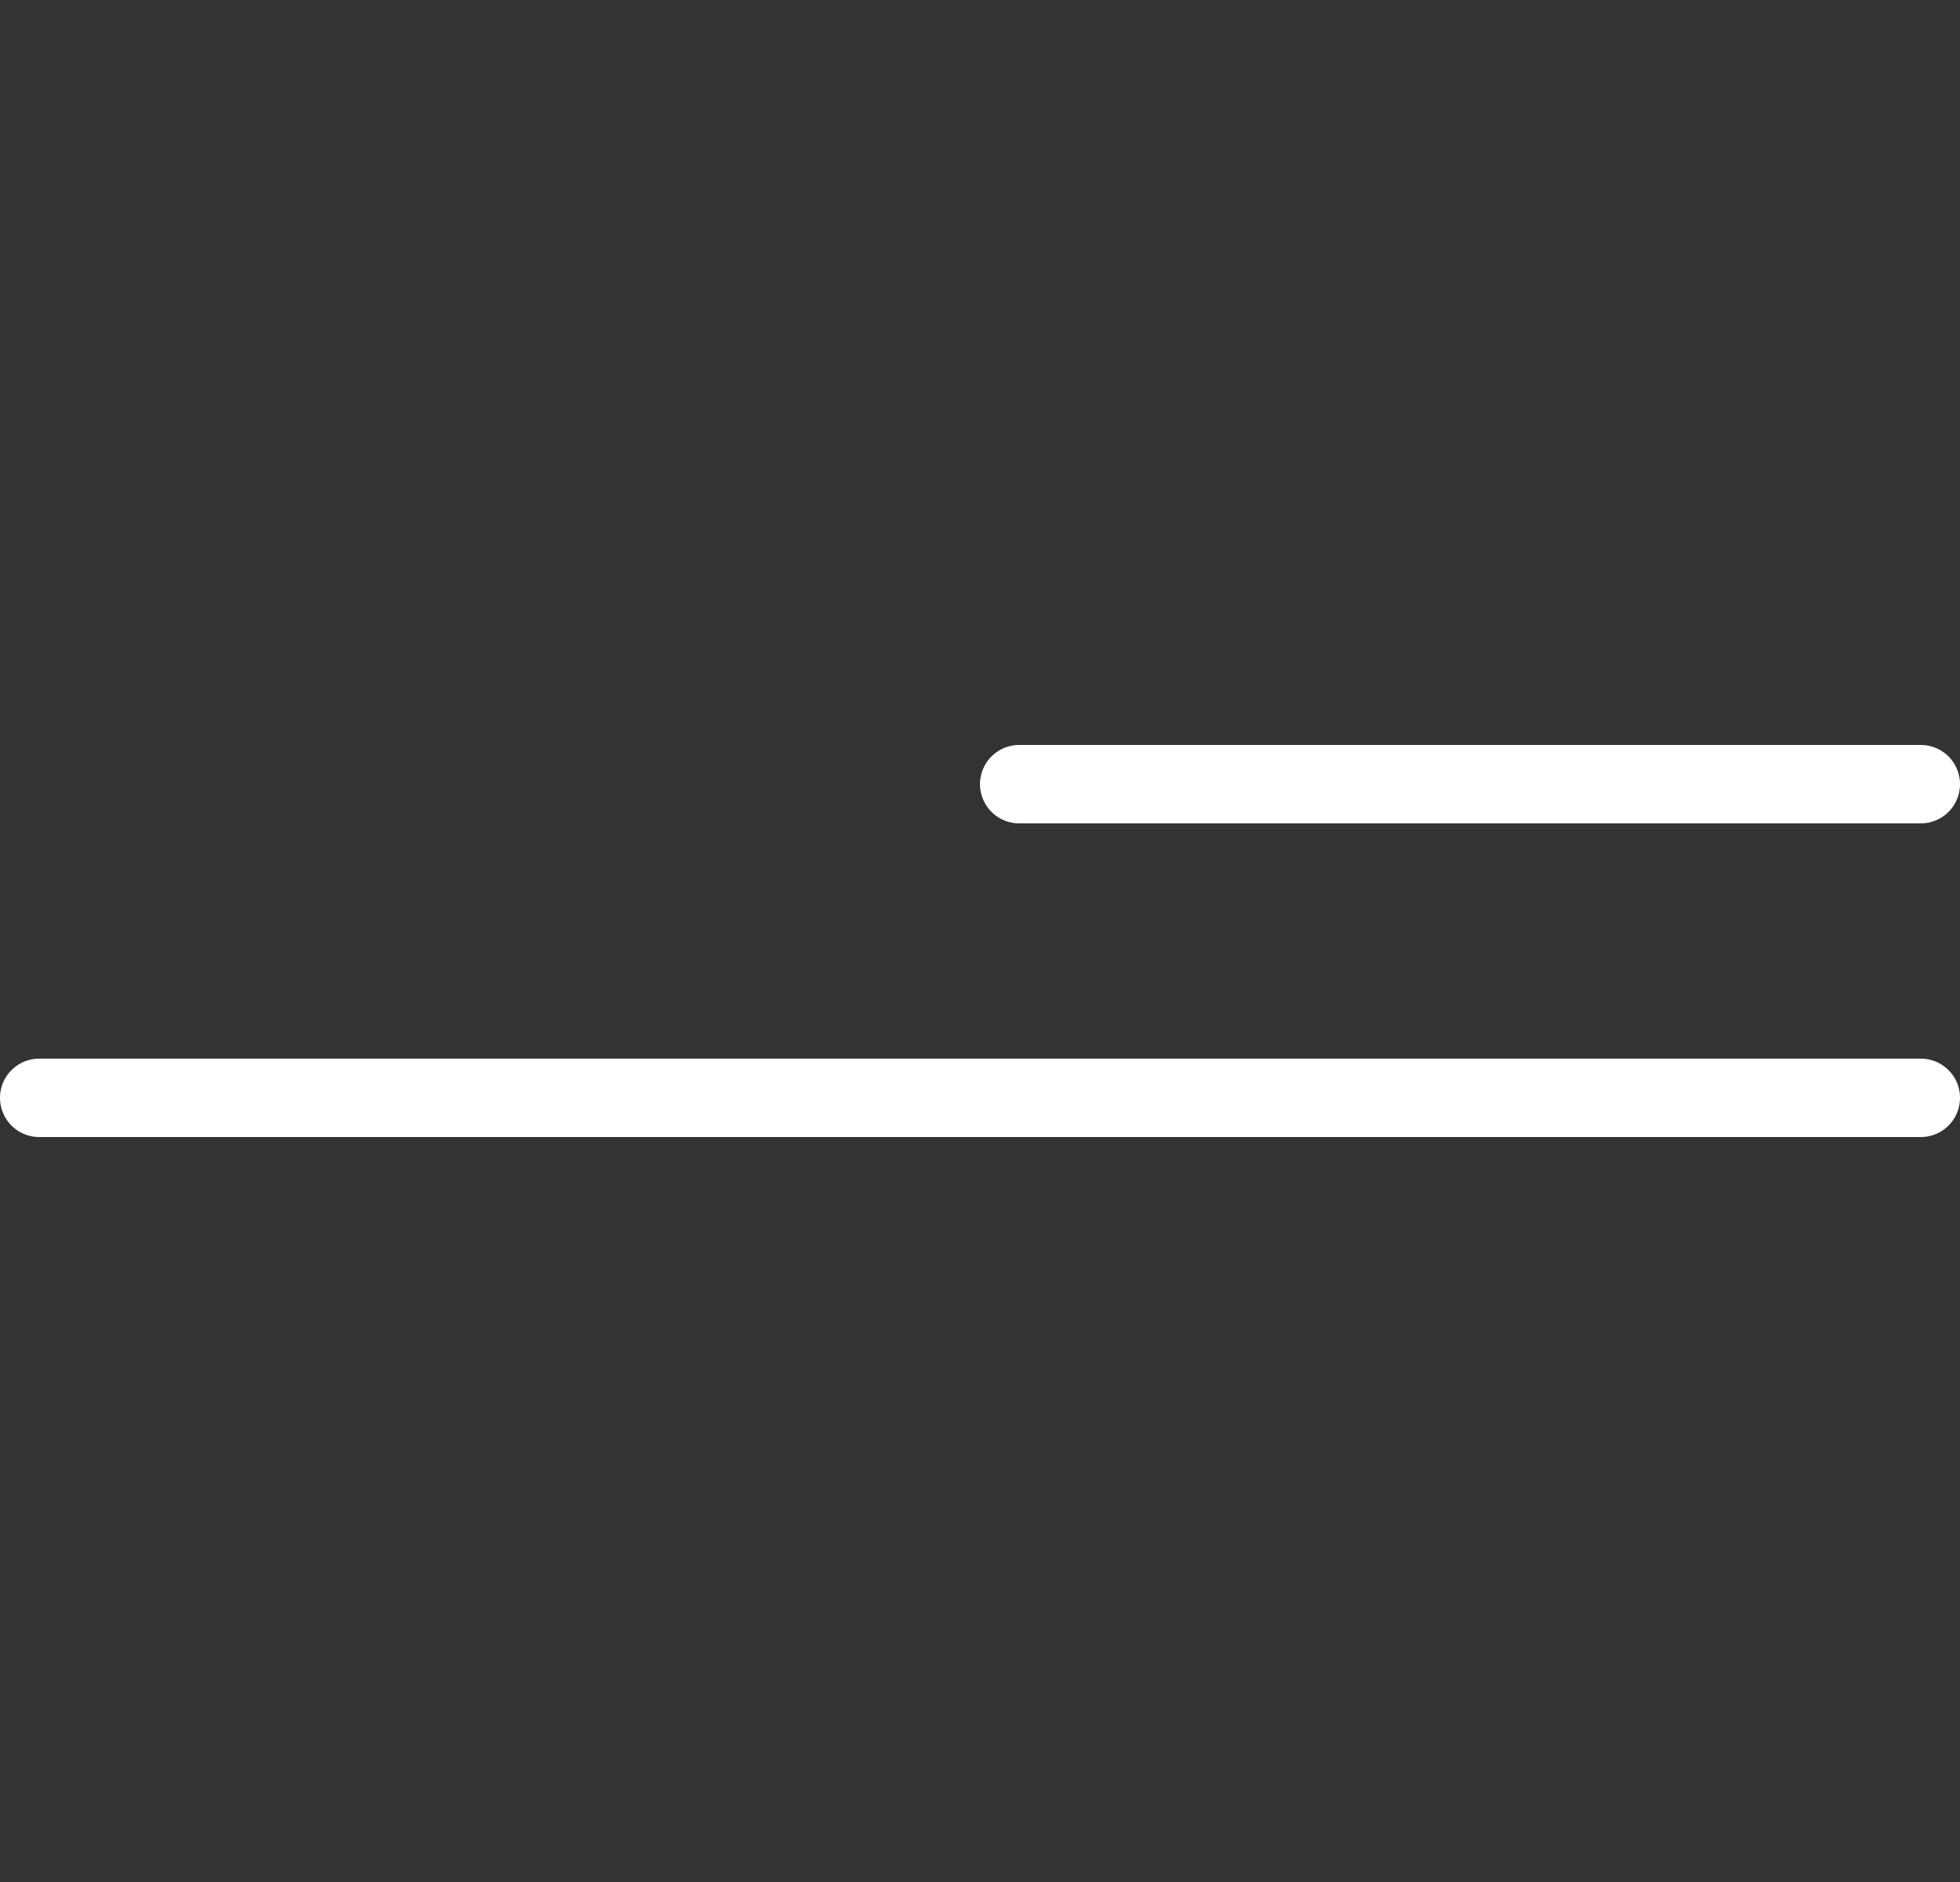 <svg width="50" height="48" viewBox="0 0 50 48" fill="none" xmlns="http://www.w3.org/2000/svg">
<rect x="0" y="0" width="50" height="48" fill="#333333" stroke="none"/>
<path d="M26 20H49" stroke="white" stroke-width="2" stroke-linecap="round"/>
<path d="M1 28H49" stroke="white" stroke-width="2" stroke-linecap="round"/>
</svg>

